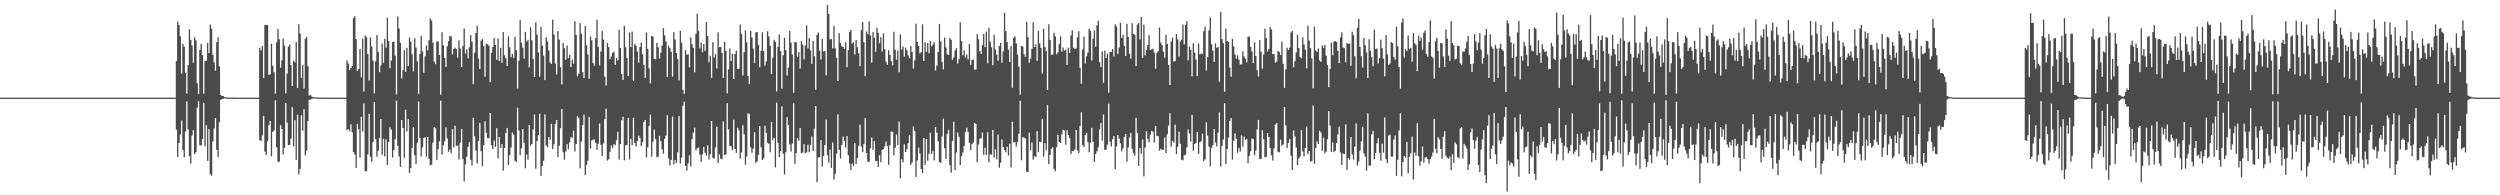 <?xml version="1.0" encoding="UTF-8"?>
<svg xmlns="http://www.w3.org/2000/svg" width="1920" height="150">
  <path d="M0 74.999h1v1.000H0zM1 74.999h1v1.000H1zM2 74.999h1v1.000H2zM3 74.999h1v1.000H3zM4 74.999h1v1.000H4zM5 74.999h1v1.000H5zM6 74.999h1v1.000H6zM7 74.999h1v1.000H7zM8 74.999h1v1.000H8zM9 74.999h1v1.000H9zM10 74.999h1v1.000H10zM11 74.999h1v1.000H11zM12 74.999h1v1.000H12zM13 74.999h1v1.000H13zM14 74.999h1v1.000H14zM15 74.999h1v1.000H15zM16 74.999h1v1.000H16zM17 74.999h1v1.000H17zM18 74.999h1v1.000H18zM19 74.999h1v1.000H19zM20 74.999h1v1.000H20zM21 74.999h1v1.000H21zM22 74.999h1v1.000H22zM23 74.999h1v1.000H23zM24 74.999h1v1.000H24zM25 74.999h1v1.000H25zM26 74.999h1v1.000H26zM27 74.999h1v1.000H27zM28 74.999h1v1.000H28zM29 74.999h1v1.000H29zM30 74.999h1v1.000H30zM31 74.999h1v1.000H31zM32 74.999h1v1.000H32zM33 74.999h1v1.000H33zM34 74.999h1v1.000H34zM35 74.999h1v1.000H35zM36 74.999h1v1.000H36zM37 74.999h1v1.000H37zM38 74.999h1v1.000H38zM39 74.999h1v1.000H39zM40 74.999h1v1.000H40zM41 74.999h1v1.000H41zM42 74.999h1v1.000H42zM43 74.999h1v1.000H43zM44 74.999h1v1.000H44zM45 74.999h1v1.000H45zM46 74.999h1v1.000H46zM47 74.999h1v1.000H47zM48 74.999h1v1.000H48zM49 74.999h1v1.000H49zM50 74.999h1v1.000H50zM51 74.999h1v1.000H51zM52 74.999h1v1.000H52zM53 74.999h1v1.000H53zM54 74.999h1v1.000H54zM55 74.999h1v1.000H55zM56 74.999h1v1.000H56zM57 74.999h1v1.000H57zM58 74.999h1v1.000H58zM59 74.999h1v1.000H59zM60 74.999h1v1.000H60zM61 74.999h1v1.000H61zM62 74.999h1v1.000H62zM63 74.999h1v1.000H63zM64 74.999h1v1.000H64zM65 74.999h1v1.000H65zM66 74.999h1v1.000H66zM67 74.999h1v1.000H67zM68 74.999h1v1.000H68zM69 74.999h1v1.000H69zM70 74.999h1v1.000H70zM71 74.999h1v1.000H71zM72 74.999h1v1.000H72zM73 74.999h1v1.000H73zM74 74.999h1v1.000H74zM75 74.999h1v1.000H75zM76 74.999h1v1.000H76zM77 74.999h1v1.000H77zM78 74.999h1v1.000H78zM79 74.999h1v1.000H79zM80 74.999h1v1.000H80zM81 74.999h1v1.000H81zM82 74.999h1v1.000H82zM83 74.999h1v1.000H83zM84 74.999h1v1.000H84zM85 74.999h1v1.000H85zM86 74.999h1v1.000H86zM87 74.999h1v1.000H87zM88 74.999h1v1.000H88zM89 74.999h1v1.000H89zM90 74.999h1v1.000H90zM91 74.999h1v1.000H91zM92 74.999h1v1.000H92zM93 74.999h1v1.000H93zM94 74.999h1v1.000H94zM95 74.999h1v1.000H95zM96 74.999h1v1.000H96zM97 74.999h1v1.000H97zM98 74.999h1v1.000H98zM99 74.999h1v1.000H99zM100 74.999h1v1.000H100zM101 74.999h1v1.000H101zM102 74.999h1v1.000H102zM103 74.999h1v1.000H103zM104 74.999h1v1.000H104zM105 74.999h1v1.000H105zM106 74.999h1v1.000H106zM107 74.999h1v1.000H107zM108 74.999h1v1.000H108zM109 74.999h1v1.000H109zM110 74.999h1v1.000H110zM111 74.999h1v1.000H111zM112 74.999h1v1.000H112zM113 74.999h1v1.000H113zM114 74.999h1v1.000H114zM115 74.999h1v1.000H115zM116 74.999h1v1.000H116zM117 74.999h1v1.000H117zM118 74.999h1v1.000H118zM119 74.999h1v1.000H119zM120 74.999h1v1.000H120zM121 74.999h1v1.000H121zM122 74.999h1v1.000H122zM123 74.999h1v1.000H123zM124 74.999h1v1.000H124zM125 74.999h1v1.000H125zM126 74.999h1v1.000H126zM127 74.999h1v1.000H127zM128 74.999h1v1.000H128zM129 74.999h1v1.000H129zM130 74.999h1v1.000H130zM131 74.999h1v1.000H131zM132 74.999h1v1.000H132zM133 74.999h1v1.000H133zM134 74.999h1v1.000H134zM135 46.911h1v52.658H135zM136 16.580h1v103.870H136zM137 19.279h1v90.618H137zM138 27.928h1v75.398H138zM139 56.592h1v36.011H139zM140 33.660h1v81.571H140zM141 35.834h1v85.024H141zM142 56.015h1v45.023H142zM143 71.886h1v6.007H143zM144 50.032h1v49.300H144zM145 22.475h1v97.409H145zM146 30.596h1v95.072H146zM147 35.024h1v68.965H147zM148 48.141h1v51.699H148zM149 28.785h1v89.482H149zM150 30.974h1v85.918H150zM151 63.939h1v18.783H151zM152 72.210h1v5.511H152zM153 38.380h1v73.003H153zM154 33.702h1v78.091H154zM155 42.296h1v64.433H155zM156 71.912h1v7.111H156zM157 46.863h1v65.458H157zM158 46.518h1v49.569H158zM159 33.001h1v90.595H159zM160 40.767h1v58.407H160zM161 18.817h1v114.961H161zM162 21.970h1v112.894H162zM163 42.019h1v66.610H163zM164 47.985h1v50.611H164zM165 54.285h1v36.376H165zM166 32.364h1v82.735H166zM167 28.652h1v92.046H167zM168 50.947h1v42.908H168zM169 72.935h1v3.790H169zM170 73.653h1v2.498H170zM171 73.794h1v2.151H171zM172 74.524h1v1.000H172zM173 74.712h1v1.000H173zM174 74.838h1v1.000H174zM175 74.903h1v1.000H175zM176 74.922h1v1.000H176zM177 74.944h1v1.000H177zM178 74.979h1v1.000H178zM179 74.975h1v1.000H179zM180 74.983h1v1.000H180zM181 74.992h1v1.000H181zM182 74.995h1v1.000H182zM183 74.998h1v1.000H183zM184 74.998h1v1.000H184zM185 74.999h1v1.000H185zM186 74.999h1v1.000H186zM187 74.999h1v1.000H187zM188 74.999h1v1.000H188zM189 74.999h1v1.000H189zM190 74.999h1v1.000H190zM191 74.999h1v1.000H191zM192 74.999h1v1.000H192zM193 74.999h1v1.000H193zM194 74.999h1v1.000H194zM195 74.999h1v1.000H195zM196 74.999h1v1.000H196zM197 74.999h1v1.000H197zM198 74.999h1v1.000H198zM199 36.736h1v70.841H199zM200 38.698h1v69.657H200zM201 35.248h1v68.669H201zM202 59.903h1v29.134H202zM203 19.133h1v97.354H203zM204 19.087h1v99.820H204zM205 19.334h1v89.108H205zM206 57.552h1v38.525H206zM207 57.067h1v35.789H207zM208 33.571h1v86.474H208zM209 50.410h1v50.834H209zM210 55.509h1v44.624H210zM211 71.888h1v5.187H211zM212 32.408h1v80.797H212zM213 22.168h1v102.107H213zM214 30.218h1v93.927H214zM215 51.959h1v44.214H215zM216 46.269h1v52.802H216zM217 29.517h1v89.093H217zM218 34.993h1v78.546H218zM219 71.689h1v7.458H219zM220 56.538h1v37.635H220zM221 35.857h1v75.608H221zM222 34.251h1v77.022H222zM223 50.089h1v56.334H223zM224 65.999h1v16.286H224zM225 46.525h1v65.999H225zM226 47.876h1v44.399H226zM227 32.354h1v90.566H227zM228 67.488h1v20.736H228zM229 18.586h1v115.322H229zM230 25.764h1v103.942H230zM231 59.852h1v28.709H231zM232 50.001h1v50.440H232zM233 67.978h1v15.847H233zM234 29.796h1v89.485H234zM235 28.343h1v87.227H235zM236 50.914h1v42.028H236zM237 73.372h1v3.187H237zM238 72.983h1v3.684H238zM239 74.162h1v1.700H239zM240 74.624h1v1.000H240zM241 74.674h1v1.000H241zM242 74.748h1v1.000H242zM243 74.876h1v1.000H243zM244 74.922h1v1.000H244zM245 74.955h1v1.000H245zM246 74.982h1v1.000H246zM247 74.983h1v1.000H247zM248 74.989h1v1.000H248zM249 74.993h1v1.000H249zM250 74.996h1v1.000H250zM251 74.998h1v1.000H251zM252 74.998h1v1.000H252zM253 74.999h1v1.000H253zM254 74.999h1v1.000H254zM255 74.999h1v1.000H255zM256 74.999h1v1.000H256zM257 74.999h1v1.000H257zM258 74.999h1v1.000H258zM259 74.999h1v1.000H259zM260 74.999h1v1.000H260zM261 74.999h1v1.000H261zM262 74.999h1v1.000H262zM263 74.999h1v1.000H263zM264 74.999h1v1.000H264zM265 74.999h1v1.000H265zM266 46.368h1v53.674H266zM267 48.753h1v50.322H267zM268 53.706h1v47.003H268zM269 52.219h1v43.173H269zM270 50.708h1v50.918H270zM271 13.871h1v102.967H271zM272 12.503h1v106.285H272zM273 30.037h1v98.914H273zM274 54.578h1v40.647H274zM275 53.007h1v46.213H275zM276 37.550h1v83.472H276zM277 59.373h1v30.381H277zM278 29.688h1v71.243H278zM279 70.238h1v9.279H279zM280 27.174h1v104.340H280zM281 28.661h1v102.774H281zM282 41.572h1v77.019H282zM283 61.780h1v25.637H283zM284 28.751h1v91.608H284zM285 35.761h1v88.406H285zM286 46.507h1v62.616H286zM287 71.708h1v6.721H287zM288 47.102h1v59.747H288zM289 26.943h1v93.310H289zM290 39.904h1v75.910H290zM291 55.404h1v50.651H291zM292 50.300h1v41.064H292zM293 33.495h1v85.405H293zM294 48.217h1v58.394H294zM295 29.817h1v90.288H295zM296 36.685h1v70.340H296zM297 13.621h1v112.976H297zM298 31.367h1v77.788H298zM299 52.318h1v45.474H299zM300 46.454h1v53.125H300zM301 32.330h1v88.707H301zM302 31.820h1v83.454H302zM303 42.696h1v64.303H303zM304 72.500h1v4.805H304zM305 12.704h1v99.340H305zM306 21.937h1v98.209H306zM307 32.901h1v95.240H307zM308 60.264h1v31.873H308zM309 53.741h1v44.581H309zM310 38.562h1v82.604H310zM311 55.155h1v29.140H311zM312 36.652h1v64.308H312zM313 50.694h1v40.833H313zM314 28.700h1v104.136H314zM315 31.896h1v97.191H315zM316 41.682h1v71.993H316zM317 54.779h1v42.806H317zM318 29.384h1v89.956H318zM319 36.443h1v89.628H319zM320 47.142h1v62.640H320zM321 72.150h1v5.904H321zM322 41.446h1v64.490H322zM323 27.473h1v92.730H323zM324 39.312h1v73.778H324zM325 55.820h1v50.166H325zM326 43.277h1v62.107H326zM327 34.907h1v85.341H327zM328 38.655h1v66.512H328zM329 30.965h1v91.057H329zM330 14.058h1v112.985H330zM331 15.746h1v110.656H331zM332 32.766h1v76.904H332zM333 47.299h1v50.210H333zM334 49.301h1v49.318H334zM335 32.040h1v90.752H335zM336 31.671h1v82.972H336zM337 42.174h1v66.322H337zM338 72.694h1v4.691H338zM339 24.791h1v93.884H339zM340 34.780h1v76.747H340zM341 44.419h1v64.170H341zM342 51.364h1v46.455H342zM343 35.485h1v70.833H343zM344 31.560h1v85.027H344zM345 27.605h1v87.184H345zM346 28.006h1v89.670H346zM347 41.703h1v57.479H347zM348 37.673h1v75.542H348zM349 36.646h1v59.988H349zM350 37.739h1v74.342H350zM351 44.335h1v67.456H351zM352 30.904h1v91.563H352zM353 37.276h1v72.354H353zM354 51.466h1v47.677H354zM355 35.355h1v86.643H355zM356 21.834h1v117.550H356zM357 41.051h1v85.288H357zM358 37.776h1v82.500H358zM359 44.774h1v67.999H359zM360 36.229h1v72.974H360zM361 26.970h1v95.830H361zM362 31.903h1v95.193H362zM363 64.625h1v25.810H363zM364 40.623h1v64.085H364zM365 25.385h1v90.281H365zM366 19.719h1v105.811H366zM367 45.071h1v63.256H367zM368 52.968h1v41.469H368zM369 31.215h1v84.874H369zM370 29.997h1v97.630H370zM371 35.423h1v76.086H371zM372 58.859h1v34.348H372zM373 33.531h1v68.469H373zM374 33.999h1v72.075H374zM375 35.007h1v71.128H375zM376 63.084h1v23.743H376zM377 40.636h1v70.992H377zM378 36.028h1v78.464H378zM379 29.079h1v78.831H379zM380 34.559h1v78.224H380zM381 45.930h1v52.542H381zM382 29.483h1v92.135H382zM383 46.830h1v58.400H383zM384 36.680h1v76.953H384zM385 48.264h1v62.444H385zM386 24.648h1v106.499H386zM387 42.440h1v71.230H387zM388 44.696h1v57.571H388zM389 50.760h1v47.505H389zM390 27.828h1v98.915H390zM391 36.303h1v82.893H391zM392 43.927h1v69.313H392zM393 41.490h1v60.243H393zM394 44.481h1v59.069H394zM395 28.302h1v95.138H395zM396 38.484h1v85.943H396zM397 67.917h1v14.838H397zM398 46.550h1v53.660H398zM399 15.478h1v103.740H399zM400 32.790h1v81.058H400zM401 36.552h1v62.563H401zM402 45.046h1v64.578H402zM403 24.419h1v104.803H403zM404 31.920h1v86.811H404zM405 30.578h1v92.033H405zM406 51.703h1v44.341H406zM407 20.979h1v90.893H407zM408 30.906h1v79.682H408zM409 45.268h1v54.110H409zM410 59.113h1v28.842H410zM411 17.114h1v112.475H411zM412 26.451h1v81.955H412zM413 40.236h1v63.459H413zM414 58.874h1v28.458H414zM415 20.517h1v114.668H415zM416 35.060h1v92.478H416zM417 42.624h1v80.841H417zM418 61.525h1v26.392H418zM419 28.780h1v82.917H419zM420 31.814h1v81.347H420zM421 38.672h1v66.606H421zM422 48.023h1v59.389H422zM423 49.090h1v46.043H423zM424 14.982h1v99.609H424zM425 26.549h1v84.378H425zM426 48.717h1v46.427H426zM427 57.143h1v35.011H427zM428 23.917h1v96.788H428zM429 30.432h1v81.473H429zM430 51.611h1v46.879H430zM431 64.830h1v18.941H431zM432 33.127h1v83.795H432zM433 36.971h1v85.707H433zM434 45.883h1v70.485H434zM435 34.972h1v75.771H435zM436 44.628h1v69.977H436zM437 42.004h1v67.372H437zM438 51.441h1v53.894H438zM439 45.804h1v60.037H439zM440 48.907h1v51.494H440zM441 16.275h1v100.054H441zM442 26.893h1v83.755H442zM443 58.643h1v30.626H443zM444 56.537h1v34.044H444zM445 17.741h1v111.542H445zM446 25.956h1v82.790H446zM447 55.452h1v40.478H447zM448 59.962h1v28.168H448zM449 19.932h1v114.430H449zM450 34.827h1v91.867H450zM451 41.883h1v81.559H451zM452 60.420h1v29.394H452zM453 27.960h1v86.110H453zM454 30.979h1v76.860H454zM455 48.414h1v58.836H455zM456 50.411h1v56.583H456zM457 29.314h1v80.470H457zM458 15.106h1v99.986H458zM459 36.106h1v74.260H459zM460 50.291h1v44.648H460zM461 39.544h1v71.662H461zM462 23.643h1v96.287H462zM463 30.437h1v79.786H463zM464 58.901h1v32.669H464zM465 65.633h1v17.838H465zM466 32.984h1v90.284H466zM467 36.159h1v86.159H467zM468 45.490h1v71.083H468zM469 43.398h1v68.368H469zM470 40.558h1v73.238H470zM471 39.753h1v70.918H471zM472 49.822h1v61.768H472zM473 44.656h1v63.015H473zM474 46.390h1v54.843H474zM475 22.876h1v99.647H475zM476 36.828h1v73.874H476zM477 56.773h1v35.700H477zM478 61.370h1v28.264H478zM479 19.805h1v103.394H479zM480 36.313h1v75.305H480zM481 44.543h1v66.854H481zM482 58.372h1v32.109H482zM483 24.940h1v97.499H483zM484 36.163h1v70.470H484zM485 24.241h1v87.322H485zM486 62.230h1v28.205H486zM487 33.715h1v76.088H487zM488 35.098h1v77.451H488zM489 39.522h1v68.822H489zM490 48.203h1v55.958H490zM491 36.061h1v69.756H491zM492 32.670h1v79.426H492zM493 41.684h1v67.644H493zM494 49.845h1v43.950H494zM495 59.885h1v32.335H495zM496 24.951h1v95.935H496zM497 37.501h1v75.673H497zM498 52.505h1v44.158H498zM499 64.049h1v23.965H499zM500 27.532h1v92.782H500zM501 28.124h1v80.793H501zM502 45.161h1v54.388H502zM503 45.550h1v61.191H503zM504 32.934h1v87.790H504zM505 36.182h1v84.141H505zM506 45.006h1v59.274H506zM507 40.437h1v68.031H507zM508 35.067h1v79.733H508zM509 21.584h1v96.417H509zM510 27.139h1v79.481H510zM511 31.836h1v72.333H511zM512 59.167h1v29.305H512zM513 35.146h1v86.549H513zM514 37.044h1v90.070H514zM515 39.742h1v83.160H515zM516 58.825h1v30.721H516zM517 24.683h1v101.567H517zM518 30.322h1v92.661H518zM519 40.695h1v84.563H519zM520 45.434h1v71.528H520zM521 61.698h1v27.438H521zM522 23.770h1v101.793H522zM523 32.714h1v88.344H523zM524 69.004h1v12.236H524zM525 72.163h1v5.895H525zM526 38.575h1v88.988H526zM527 42.013h1v89.044H527zM528 41.613h1v83.914H528zM529 51.681h1v67.654H529zM530 28.601h1v99.194H530zM531 33.886h1v72.988H531zM532 36.753h1v65.117H532zM533 55.492h1v42.558H533zM534 25.984h1v89.599H534zM535 10.572h1v103.228H535zM536 23.731h1v89.585H536zM537 37.254h1v81.489H537zM538 32.782h1v91.454H538zM539 40.071h1v78.493H539zM540 33.838h1v79.044H540zM541 39.141h1v78.283H541zM542 17.023h1v102.582H542zM543 27.582h1v84.045H543zM544 47.768h1v74.697H544zM545 42.761h1v75.781H545zM546 59.877h1v33.039H546zM547 32.363h1v88.879H547zM548 44.186h1v77.667H548zM549 41.595h1v71.691H549zM550 52.540h1v44.740H550zM551 24.809h1v100.380H551zM552 36.175h1v82.336H552zM553 35.953h1v85.914H553zM554 40.673h1v81.735H554zM555 59.929h1v33.330H555zM556 32.061h1v87.011H556zM557 39.008h1v79.530H557zM558 71.637h1v7.624H558zM559 53.183h1v46.156H559zM560 37.273h1v74.717H560zM561 46.876h1v65.492H561zM562 41.390h1v74.063H562zM563 60.629h1v31.294H563zM564 41.542h1v72.912H564zM565 39.037h1v78.369H565zM566 52.876h1v45.167H566zM567 52.858h1v47.256H567zM568 18.857h1v102.959H568zM569 26.096h1v91.020H569zM570 57.966h1v38.261H570zM571 40.030h1v63.071H571zM572 23.326h1v103.202H572zM573 32.586h1v87.560H573zM574 58.425h1v28.638H574zM575 64.455h1v23.043H575zM576 23.649h1v89.519H576zM577 28.730h1v88.599H577zM578 37.297h1v76.908H578zM579 48.352h1v53.163H579zM580 24.859h1v100.180H580zM581 24.643h1v99.333H581zM582 34.533h1v84.378H582zM583 51.557h1v45.281H583zM584 38.948h1v74.104H584zM585 24.804h1v98.114H585zM586 39.262h1v82.423H586zM587 50.366h1v46.118H587zM588 47.178h1v54.798H588zM589 23.978h1v85.631H589zM590 27.925h1v82.449H590zM591 35.104h1v81.832H591zM592 56.822h1v36.928H592zM593 44.422h1v63.067H593zM594 30.552h1v75.270H594zM595 32.099h1v96.471H595zM596 70.170h1v8.686H596zM597 36.015h1v73.678H597zM598 26.541h1v94.075H598zM599 39.232h1v76.808H599zM600 68.057h1v13.588H600zM601 42.469h1v75.562H601zM602 28.995h1v105.012H602zM603 38.519h1v78.387H603zM604 58.085h1v31.941H604zM605 51.964h1v44.048H605zM606 23.645h1v87.309H606zM607 32.783h1v83.659H607zM608 41.918h1v68.335H608zM609 71.195h1v8.183H609zM610 32.280h1v93.496H610zM611 32.554h1v84.985H611zM612 43.587h1v62.463H612zM613 40.017h1v67.980H613zM614 52.644h1v45.636H614zM615 31.641h1v86.117H615zM616 34.376h1v82.761H616zM617 45.636h1v65.049H617zM618 34.929h1v82.789H618zM619 19.512h1v97.516H619zM620 37.161h1v73.907H620zM621 29.312h1v87.593H621zM622 38.659h1v72.675H622zM623 49.025h1v55.814H623zM624 31.389h1v84.614H624zM625 43.218h1v55.576H625zM626 68.945h1v12.531H626zM627 26.791h1v113.147H627zM628 24.921h1v96.111H628zM629 38.896h1v81.811H629zM630 45.798h1v61.839H630zM631 29.810h1v98.177H631zM632 39.541h1v80.372H632zM633 39.243h1v72.224H633zM634 57.921h1v33.918H634zM635 3.700h1v115.425H635zM636 10.776h1v114.186H636zM637 30.250h1v84.719H637zM638 29.887h1v99.105H638zM639 37.135h1v72.336H639zM640 19.881h1v118.063H640zM641 37.173h1v96.271H641zM642 44.339h1v73.728H642zM643 62.110h1v25.691H643zM644 25.455h1v89.626H644zM645 33.043h1v88.695H645zM646 35.480h1v75.849H646zM647 36.053h1v68.825H647zM648 37.426h1v70.745H648zM649 32.397h1v80.894H649zM650 51.594h1v52.911H650zM651 38.478h1v80.712H651zM652 24.426h1v101.135H652zM653 22.985h1v107.565H653zM654 33.465h1v92.120H654zM655 32.454h1v94.912H655zM656 41.826h1v68.047H656zM657 30.664h1v95.339H657zM658 36.263h1v85.095H658zM659 40.912h1v71.184H659zM660 50.900h1v44.863H660zM661 23.147h1v89.404H661zM662 16.959h1v99.857H662zM663 32.534h1v78.138H663zM664 58.487h1v32.208H664zM665 24.171h1v93.356H665zM666 26.262h1v97.972H666zM667 16.455h1v107.734H667zM668 27.162h1v86.693H668zM669 48.173h1v57.425H669zM670 24.689h1v90.584H670zM671 28.991h1v79.378H671zM672 39.755h1v83.706H672zM673 21.389h1v102.238H673zM674 25.200h1v103.006H674zM675 33.273h1v85.936H675zM676 28.542h1v96.025H676zM677 39.527h1v75.655H677zM678 25.663h1v88.825H678zM679 37.805h1v74.404H679zM680 47.232h1v61.522H680zM681 49.692h1v62.660H681zM682 38.557h1v88.001H682zM683 42.157h1v69.223H683zM684 46.884h1v54.160H684zM685 50.187h1v51.075H685zM686 24.391h1v94.976H686zM687 38.138h1v75.382H687zM688 45.900h1v57.404H688zM689 38.770h1v72.702H689zM690 55.454h1v37.883H690zM691 26.438h1v110.551H691zM692 38.073h1v84.262H692zM693 35.614h1v88.988H693zM694 43.530h1v67.321H694zM695 36.541h1v80.230H695zM696 38.556h1v75.990H696zM697 42.470h1v67.535H697zM698 44.796h1v59.144H698zM699 35.307h1v91.324H699zM700 39.924h1v84.850H700zM701 52.642h1v44.548H701zM702 46.298h1v54.240H702zM703 18.157h1v117.720H703zM704 32.273h1v90.952H704zM705 35.384h1v78.029H705zM706 41.030h1v76.794H706zM707 40.028h1v89.866H707zM708 18.708h1v114.296H708zM709 46.845h1v59.134H709zM710 32.587h1v94.009H710zM711 39.765h1v66.964H711zM712 33.098h1v90.356H712zM713 40.843h1v77.269H713zM714 31.574h1v70.386H714zM715 35.573h1v82.633H715zM716 34.264h1v81.552H716zM717 32.460h1v90.751H717zM718 54.104h1v43.394H718zM719 50.353h1v51.578H719zM720 39.949h1v68.475H720zM721 18.331h1v106.112H721zM722 31.752h1v93.323H722zM723 47.521h1v57.463H723zM724 53.172h1v37.911H724zM725 28.842h1v84.899H725zM726 36.452h1v85.590H726zM727 41.703h1v61.259H727zM728 42.259h1v57.375H728zM729 29.216h1v97.672H729zM730 30.529h1v102.110H730zM731 45.803h1v62.418H731zM732 44.049h1v49.466H732zM733 38.762h1v91.878H733zM734 36.999h1v80.108H734zM735 48.796h1v52.997H735zM736 45.456h1v59.704H736zM737 17.082h1v109.628H737zM738 31.519h1v88.438H738zM739 42.431h1v74.674H739zM740 38.727h1v73.448H740zM741 44.171h1v57.085H741zM742 41.950h1v56.095H742zM743 45.624h1v55.639H743zM744 33.710h1v75.997H744zM745 49.761h1v65.563H745zM746 46.013h1v64.596H746zM747 45.709h1v63.791H747zM748 53.435h1v41.037H748zM749 53.342h1v41.826H749zM750 26.181h1v98.469H750zM751 30.179h1v80.928H751zM752 39.239h1v67.295H752zM753 41.464h1v64.770H753zM754 34.589h1v67.221H754zM755 26.098h1v92.848H755zM756 36.139h1v77.379H756zM757 24.275h1v94.797H757zM758 48.639h1v52.951H758zM759 21.406h1v103.306H759zM760 32.009h1v86.483H760zM761 36.242h1v82.564H761zM762 50.097h1v49.692H762zM763 26.793h1v94.297H763zM764 38.038h1v76.686H764zM765 41.970h1v80.504H765zM766 46.582h1v56.859H766zM767 35.331h1v93.487H767zM768 32.847h1v92.148H768zM769 48.136h1v58.951H769zM770 39.406h1v73.529H770zM771 9.789h1v105.553H771zM772 23.875h1v93.120H772zM773 32.360h1v80.316H773zM774 38.101h1v81.325H774zM775 47.637h1v62.663H775zM776 35.355h1v93.220H776zM777 67.378h1v26.213H777zM778 29.160h1v80.111H778zM779 27.879h1v81.314H779zM780 33.376h1v79.204H780zM781 41.921h1v67.208H781zM782 51.100h1v51.615H782zM783 72.707h1v4.693H783zM784 35.267h1v87.802H784zM785 35.675h1v69.638H785zM786 41.554h1v64.250H786zM787 43.718h1v62.625H787zM788 16.683h1v115.133H788zM789 28.521h1v103.725H789zM790 48.112h1v53.763H790zM791 45.106h1v70.281H791zM792 37.543h1v71.891H792zM793 17.110h1v105.512H793zM794 36.140h1v83.786H794zM795 34.166h1v86.550H795zM796 46.756h1v53.949H796zM797 23.828h1v92.851H797zM798 33.460h1v75.416H798zM799 36.790h1v72.534H799zM800 56.510h1v34.657H800zM801 22.066h1v98.208H801zM802 36.200h1v73.739H802zM803 39.174h1v76.223H803zM804 69.170h1v11.636H804zM805 18.609h1v107.492H805zM806 30.637h1v88.352H806zM807 42.063h1v72.182H807zM808 41.955h1v71.171H808zM809 25.156h1v104.539H809zM810 28.002h1v103.529H810zM811 41.654h1v71.406H811zM812 40.142h1v63.448H812zM813 33.878h1v75.246H813zM814 27.962h1v81.768H814zM815 39.747h1v63.481H815zM816 36.465h1v63.243H816zM817 38.908h1v61.318H817zM818 38.155h1v72.949H818zM819 49.850h1v50.109H819zM820 36.616h1v67.051H820zM821 40.719h1v65.220H821zM822 27.182h1v91.212H822zM823 23.224h1v92.868H823zM824 36.545h1v79.213H824zM825 37.542h1v77.276H825zM826 37.196h1v62.698H826zM827 28.684h1v87.021H827zM828 24.008h1v93.591H828zM829 52.123h1v44.704H829zM830 64.396h1v21.810H830zM831 38.082h1v73.250H831zM832 28.100h1v84.862H832zM833 48.726h1v55.146H833zM834 43.188h1v58.832H834zM835 40.223h1v69.002H835zM836 22.065h1v94.816H836zM837 23.782h1v85.838H837zM838 46.484h1v51.670H838zM839 29.622h1v79.354H839zM840 23.419h1v100.937H840zM841 35.905h1v82.443H841zM842 19.450h1v96.739H842zM843 15.910h1v97.223H843zM844 47.718h1v51.655H844zM845 51.468h1v43.015H845zM846 39.557h1v68.377H846zM847 63.646h1v24.316H847zM848 38.837h1v76.280H848zM849 44.563h1v70.205H849zM850 41.291h1v69.835H850zM851 71.141h1v8.447H851zM852 39.853h1v69.024H852zM853 39.820h1v72.649H853zM854 37.749h1v69.190H854zM855 43.314h1v61.203H855zM856 18.759h1v111.118H856zM857 20.341h1v92.164H857zM858 41.506h1v62.300H858zM859 36.442h1v70.068H859zM860 17.525h1v92.493H860zM861 29.171h1v87.063H861zM862 26.944h1v86.890H862zM863 35.289h1v69.893H863zM864 42.937h1v60.089H864zM865 18.291h1v105.920H865zM866 28.376h1v84.984H866zM867 41.242h1v64.350H867zM868 45.059h1v56.908H868zM869 17.892h1v96.398H869zM870 26.024h1v91.697H870zM871 26.673h1v92.754H871zM872 50.749h1v39.737H872zM873 18.878h1v83.224H873zM874 17.614h1v109.828H874zM875 30.309h1v83.302H875zM876 13.001h1v105.004H876zM877 44.559h1v62.558H877zM878 18.917h1v116.544H878zM879 42.511h1v70.773H879zM880 38.377h1v62.480H880zM881 34.607h1v72.156H881zM882 26.998h1v82.210H882zM883 38.280h1v65.218H883zM884 37.981h1v62.695H884zM885 37.370h1v63.802H885zM886 40.347h1v69.139H886zM887 52.747h1v44.060H887zM888 40.530h1v63.777H888zM889 39.249h1v65.401H889zM890 21.146h1v94.624H890zM891 32.658h1v81.647H891zM892 34.673h1v80.571H892zM893 39.682h1v75.252H893zM894 44.292h1v61.341H894zM895 26.579h1v90.963H895zM896 33.784h1v69.378H896zM897 49.849h1v46.664H897zM898 65.321h1v21.660H898zM899 31.966h1v80.688H899zM900 28.824h1v79.343H900zM901 47.299h1v62.219H901zM902 46.865h1v48.857H902zM903 26.112h1v92.253H903zM904 30.253h1v82.459H904zM905 43.345h1v57.774H905zM906 31.779h1v78.646H906zM907 30.516h1v92.217H907zM908 18.822h1v104.312H908zM909 34.049h1v85.311H909zM910 19.215h1v99.619H910zM911 16.202h1v96.996H911zM912 46.293h1v53.120H912zM913 35.727h1v66.950H913zM914 38.272h1v70.484H914zM915 58.620h1v29.586H915zM916 33.281h1v82.485H916zM917 40.401h1v70.216H917zM918 45.741h1v63.953H918zM919 58.490h1v42.852H919zM920 33.375h1v84.825H920zM921 41.712h1v67.567H921zM922 41.055h1v67.438H922zM923 41.573h1v61.038H923zM924 23.928h1v99.958H924zM925 20.379h1v102.003H925zM926 54.178h1v39.796H926zM927 43.882h1v60.216H927zM928 23.436h1v89.138H928zM929 13.409h1v114.327H929zM930 33.926h1v79.608H930zM931 38.793h1v72.759H931zM932 47.574h1v51.476H932zM933 33.338h1v76.091H933zM934 36.689h1v75.737H934zM935 35.968h1v65.892H935zM936 62.733h1v23.707H936zM937 9.140h1v118.670H937zM938 30.048h1v82.102H938zM939 33.081h1v74.179H939zM940 70.481h1v8.815H940zM941 21.907h1v104.092H941zM942 31.580h1v82.849H942zM943 32.269h1v73.411H943zM944 51.870h1v41.004H944zM945 58.940h1v31.741H945zM946 29.851h1v92.713H946zM947 35.527h1v72.656H947zM948 41.851h1v60.661H948zM949 45.033h1v61.692H949zM950 42.510h1v74.765H950zM951 45.888h1v67.697H951zM952 49.441h1v66.920H952zM953 49.503h1v54.525H953zM954 39.303h1v73.356H954zM955 43.377h1v61.530H955zM956 44.989h1v62.585H956zM957 47.884h1v58.844H957zM958 28.334h1v96.972H958zM959 28.031h1v91.671H959zM960 35.893h1v80.269H960zM961 39.480h1v66.867H961zM962 48.529h1v58.304H962zM963 32.465h1v86.767H963zM964 43.005h1v72.726H964zM965 53.945h1v45.463H965zM966 58.711h1v33.366H966zM967 30.664h1v91.613H967zM968 39.733h1v82.269H968zM969 52.707h1v47.339H969zM970 41.950h1v64.952H970zM971 22.047h1v98.733H971zM972 29.224h1v91.179H972zM973 39.532h1v62.687H973zM974 37.592h1v67.738H974zM975 20.635h1v93.034H975zM976 22.626h1v96.696H976zM977 41.523h1v81.760H977zM978 41.610h1v72.309H978zM979 48.076h1v47.495H979zM980 47.349h1v47.117H980zM981 39.129h1v77.378H981zM982 39.984h1v77.005H982zM983 42.228h1v65.080H983zM984 31.946h1v79.989H984zM985 49.003h1v61.960H985zM986 67.471h1v14.649H986zM987 53.249h1v43.157H987zM988 36.632h1v77.084H988zM989 38.307h1v71.428H989zM990 36.533h1v70.246H990zM991 25.021h1v94.545H991zM992 23.607h1v106.819H992zM993 51.767h1v48.396H993zM994 46.997h1v57.761H994zM995 40.231h1v73.031H995zM996 26.849h1v99.939H996zM997 36.795h1v84.941H997zM998 43.845h1v76.389H998zM999 44.741h1v55.146H999zM1000 28.550h1v87.849H1000zM1001 34.143h1v85.880H1001zM1002 38.156h1v75.557H1002zM1003 52.499h1v44.720H1003zM1004 19.792h1v98.646H1004zM1005 31.343h1v84.733H1005zM1006 36.977h1v87.080H1006zM1007 44.884h1v78.767H1007zM1008 67.797h1v13.278H1008zM1009 20.484h1v105.275H1009zM1010 38.725h1v75.084H1010zM1011 39.839h1v68.631H1011zM1012 37.295h1v73.265H1012zM1013 46.357h1v54.099H1013zM1014 47.578h1v54.212H1014zM1015 34.867h1v80.871H1015zM1016 36.641h1v69.125H1016zM1017 34.517h1v83.228H1017zM1018 42.706h1v73.768H1018zM1019 50.025h1v56.804H1019zM1020 66.962h1v18.396H1020zM1021 52.905h1v43.543H1021zM1022 32.873h1v83.855H1022zM1023 42.446h1v66.917H1023zM1024 31.974h1v84.930H1024zM1025 31.498h1v84.338H1025zM1026 32.201h1v77.726H1026zM1027 39.089h1v64.178H1027zM1028 48.462h1v48.812H1028zM1029 28.711h1v88.382H1029zM1030 24.760h1v101.953H1030zM1031 36.485h1v81.437H1031zM1032 36.976h1v81.314H1032zM1033 47.840h1v47.718H1033zM1034 32.976h1v97.469H1034zM1035 33.801h1v87.524H1035zM1036 33.329h1v89.350H1036zM1037 50.539h1v54.726H1037zM1038 24.343h1v94.323H1038zM1039 26.966h1v95.562H1039zM1040 43.151h1v69.430H1040zM1041 60.213h1v34.616H1041zM1042 21.390h1v105.769H1042zM1043 14.402h1v109.746H1043zM1044 36.011h1v79.689H1044zM1045 43.241h1v65.329H1045zM1046 51.860h1v45.450H1046zM1047 29.168h1v88.698H1047zM1048 34.661h1v85.584H1048zM1049 40.248h1v90.848H1049zM1050 59.960h1v27.052H1050zM1051 30.087h1v97.319H1051zM1052 39.073h1v87.910H1052zM1053 43.961h1v59.330H1053zM1054 50.914h1v49.539H1054zM1055 22.697h1v99.626H1055zM1056 37.748h1v79.777H1056zM1057 37.299h1v72.780H1057zM1058 48.667h1v57.408H1058zM1059 44.646h1v72.696H1059zM1060 30.489h1v92.943H1060zM1061 37.026h1v73.322H1061zM1062 44.985h1v72.265H1062zM1063 58.574h1v31.588H1063zM1064 26.896h1v95.326H1064zM1065 41.752h1v83.493H1065zM1066 49.788h1v54.384H1066zM1067 48.783h1v54.610H1067zM1068 32.315h1v87.951H1068zM1069 33.115h1v87.252H1069zM1070 43.849h1v63.388H1070zM1071 45.807h1v58.175H1071zM1072 20.480h1v114.564H1072zM1073 35.497h1v87.186H1073zM1074 51.479h1v48.705H1074zM1075 67.969h1v19.027H1075zM1076 17.329h1v118.086H1076zM1077 14.096h1v110.341H1077zM1078 44.189h1v75.682H1078zM1079 37.486h1v83.665H1079zM1080 39.201h1v69.870H1080zM1081 27.296h1v105.776H1081zM1082 37.462h1v82.993H1082zM1083 36.727h1v80.994H1083zM1084 47.386h1v57.428H1084zM1085 25.493h1v112.448H1085zM1086 33.214h1v83.880H1086zM1087 34.383h1v85.205H1087zM1088 54.675h1v39.892H1088zM1089 27.358h1v92.709H1089zM1090 31.437h1v95.844H1090zM1091 28.825h1v95.116H1091zM1092 38.127h1v74.425H1092zM1093 25.162h1v99.829H1093zM1094 23.456h1v97.558H1094zM1095 41.439h1v79.245H1095zM1096 43.609h1v78.645H1096zM1097 32.308h1v93.458H1097zM1098 15.539h1v106.596H1098zM1099 43.297h1v76.794H1099zM1100 44.321h1v72.820H1100zM1101 60.341h1v30.919H1101zM1102 31.716h1v82.515H1102zM1103 29.052h1v88.625H1103zM1104 39.095h1v66.214H1104zM1105 52.014h1v54.969H1105zM1106 32.990h1v81.366H1106zM1107 33.258h1v88.650H1107zM1108 43.310h1v61.720H1108zM1109 51.420h1v49.387H1109zM1110 22.639h1v96.975H1110zM1111 29.626h1v91.572H1111zM1112 42.677h1v79.187H1112zM1113 46.755h1v73.533H1113zM1114 16.268h1v114.453H1114zM1115 33.041h1v85.440H1115zM1116 34.824h1v90.362H1116zM1117 45.626h1v63.699H1117zM1118 45.058h1v65.792H1118zM1119 35.132h1v85.581H1119zM1120 35.331h1v86.216H1120zM1121 48.583h1v50.028H1121zM1122 50.089h1v47.485H1122zM1123 39.477h1v82.326H1123zM1124 39.718h1v70.782H1124zM1125 37.198h1v74.779H1125zM1126 32.149h1v81.905H1126zM1127 27.577h1v103.034H1127zM1128 42.259h1v84.005H1128zM1129 49.148h1v52.483H1129zM1130 55.328h1v43.223H1130zM1131 48.784h1v58.856H1131zM1132 26.163h1v88.104H1132zM1133 31.843h1v76.260H1133zM1134 38.535h1v66.558H1134zM1135 32.603h1v94.113H1135zM1136 25.467h1v106.784H1136zM1137 38.162h1v76.747H1137zM1138 48.828h1v58.331H1138zM1139 44.521h1v55.406H1139zM1140 27.139h1v107.440H1140zM1141 22.218h1v118.360H1141zM1142 41.852h1v54.711H1142zM1143 59.920h1v28.472H1143zM1144 26.305h1v95.790H1144zM1145 35.635h1v78.634H1145zM1146 37.329h1v74.438H1146zM1147 62.854h1v23.876H1147zM1148 34.402h1v84.193H1148zM1149 37.286h1v88.713H1149zM1150 59.746h1v34.801H1150zM1151 37.137h1v70.708H1151zM1152 33.725h1v76.799H1152zM1153 37.829h1v69.874H1153zM1154 38.995h1v66.017H1154zM1155 50.902h1v38.947H1155zM1156 70.690h1v11.418H1156zM1157 15.541h1v131.619H1157zM1158 17.920h1v105.484H1158zM1159 27.852h1v99.006H1159zM1160 32.565h1v92.185H1160zM1161 44.479h1v81.287H1161zM1162 33.542h1v94.361H1162zM1163 58.738h1v31.488H1163zM1164 43.450h1v57.960H1164zM1165 24.902h1v97.608H1165zM1166 16.023h1v119.749H1166zM1167 61.145h1v26.627H1167zM1168 43.076h1v56.268H1168zM1169 46.508h1v50.659H1169zM1170 32.165h1v84.856H1170zM1171 35.479h1v77.746H1171zM1172 42.140h1v70.413H1172zM1173 50.861h1v50.321H1173zM1174 22.330h1v111.158H1174zM1175 34.723h1v84.723H1175zM1176 38.753h1v82.093H1176zM1177 39.559h1v69.098H1177zM1178 21.104h1v112.412H1178zM1179 22.126h1v116.302H1179zM1180 42.378h1v69.994H1180zM1181 30.852h1v86.601H1181zM1182 40.486h1v70.737H1182zM1183 48.271h1v49.371H1183zM1184 33.990h1v74.749H1184zM1185 37.795h1v67.482H1185zM1186 39.987h1v73.037H1186zM1187 39.418h1v74.168H1187zM1188 43.338h1v66.646H1188zM1189 53.184h1v41.471H1189zM1190 53.006h1v41.980H1190zM1191 32.897h1v84.892H1191zM1192 35.579h1v72.634H1192zM1193 45.072h1v65.663H1193zM1194 46.088h1v60.702H1194zM1195 9.649h1v113.596H1195zM1196 26.570h1v92.077H1196zM1197 67.552h1v15.402H1197zM1198 45.576h1v60.265H1198zM1199 34.326h1v75.452H1199zM1200 11.382h1v111.735H1200zM1201 23.347h1v88.680H1201zM1202 44.215h1v51.720H1202zM1203 22.440h1v90.792H1203zM1204 25.753h1v92.012H1204zM1205 27.339h1v88.559H1205zM1206 41.244h1v69.996H1206zM1207 65.420h1v21.641H1207zM1208 25.936h1v92.460H1208zM1209 34.229h1v82.294H1209zM1210 26.218h1v88.978H1210zM1211 45.238h1v57.745H1211zM1212 18.912h1v101.207H1212zM1213 31.538h1v79.759H1213zM1214 30.648h1v71.905H1214zM1215 45.681h1v61.828H1215zM1216 44.034h1v64.706H1216zM1217 39.557h1v68.434H1217zM1218 44.029h1v67.100H1218zM1219 46.220h1v58.793H1219zM1220 46.482h1v54.558H1220zM1221 11.574h1v103.989H1221zM1222 33.954h1v90.580H1222zM1223 42.244h1v75.312H1223zM1224 52.279h1v46.737H1224zM1225 38.316h1v84.485H1225zM1226 45.969h1v63.273H1226zM1227 27.634h1v72.202H1227zM1228 70.154h1v9.293H1228zM1229 30.660h1v100.835H1229zM1230 27.199h1v103.822H1230zM1231 39.237h1v79.639H1231zM1232 62.662h1v23.886H1232zM1233 28.339h1v91.083H1233zM1234 29.032h1v93.433H1234zM1235 41.290h1v74.717H1235zM1236 71.646h1v6.487H1236zM1237 42.631h1v66.270H1237zM1238 26.692h1v92.713H1238zM1239 37.627h1v80.087H1239zM1240 41.764h1v62.939H1240zM1241 50.887h1v38.587H1241zM1242 33.637h1v83.341H1242zM1243 46.751h1v60.598H1243zM1244 29.290h1v88.722H1244zM1245 71.966h1v5.028H1245zM1246 13.524h1v114.465H1246zM1247 31.304h1v78.022H1247zM1248 58.280h1v36.743H1248zM1249 46.439h1v53.682H1249zM1250 32.502h1v86.693H1250zM1251 31.805h1v84.884H1251zM1252 41.535h1v65.767H1252zM1253 70.307h1v9.125H1253zM1254 44.062h1v60.604H1254zM1255 11.812h1v106.125H1255zM1256 32.839h1v94.217H1256zM1257 44.403h1v73.470H1257zM1258 41.166h1v69.079H1258zM1259 32.699h1v96.956H1259zM1260 49.701h1v59.305H1260zM1261 38.558h1v66.588H1261zM1262 55.238h1v44.859H1262zM1263 24.624h1v97.569H1263zM1264 20.643h1v107.664H1264zM1265 32.647h1v91.826H1265zM1266 63.100h1v31.291H1266zM1267 29.650h1v89.462H1267zM1268 36.028h1v89.211H1268zM1269 40.786h1v73.606H1269zM1270 72.013h1v6.815H1270zM1271 45.235h1v60.060H1271zM1272 27.886h1v92.256H1272zM1273 39.849h1v76.378H1273zM1274 42.602h1v62.413H1274zM1275 51.306h1v39.913H1275zM1276 34.046h1v85.594H1276zM1277 48.023h1v59.039H1277zM1278 30.219h1v92.500H1278zM1279 72.845h1v4.089H1279zM1280 13.955h1v112.865H1280zM1281 31.690h1v78.042H1281zM1282 55.419h1v41.132H1282zM1283 48.706h1v50.253H1283zM1284 32.170h1v89.972H1284zM1285 32.616h1v81.404H1285zM1286 41.687h1v65.898H1286zM1287 71.757h1v6.354H1287zM1288 24.718h1v93.217H1288zM1289 35.260h1v78.156H1289zM1290 44.786h1v66.287H1290zM1291 52.868h1v45.501H1291zM1292 51.459h1v43.774H1292zM1293 32.910h1v79.572H1293zM1294 27.333h1v88.013H1294zM1295 28.962h1v89.141H1295zM1296 39.112h1v82.529H1296zM1297 36.730h1v77.595H1297zM1298 36.081h1v61.302H1298zM1299 39.137h1v72.142H1299zM1300 45.843h1v65.111H1300zM1301 31.324h1v91.661H1301zM1302 37.639h1v73.343H1302zM1303 48.938h1v50.112H1303zM1304 56.304h1v38.517H1304zM1305 21.283h1v119.395H1305zM1306 40.115h1v85.377H1306zM1307 37.570h1v81.241H1307zM1308 43.737h1v76.481H1308zM1309 53.551h1v44.071H1309zM1310 27.365h1v93.134H1310zM1311 27.845h1v97.262H1311zM1312 39.880h1v67.658H1312zM1313 46.597h1v52.556H1313zM1314 25.312h1v89.089H1314zM1315 18.826h1v106.770H1315zM1316 27.981h1v89.828H1316zM1317 56.329h1v37.490H1317zM1318 31.250h1v84.907H1318zM1319 30.172h1v97.379H1319zM1320 34.847h1v91.813H1320zM1321 58.014h1v39.535H1321zM1322 36.256h1v68.791H1322zM1323 31.681h1v67.709H1323zM1324 34.017h1v73.338H1324zM1325 53.206h1v42.210H1325zM1326 38.122h1v72.821H1326zM1327 36.339h1v76.948H1327zM1328 29.637h1v79.488H1328zM1329 33.462h1v78.250H1329zM1330 42.545h1v64.967H1330zM1331 29.126h1v91.758H1331zM1332 46.531h1v60.065H1332zM1333 38.242h1v73.825H1333zM1334 46.889h1v63.626H1334zM1335 25.113h1v96.011H1335zM1336 38.230h1v93.282H1336zM1337 42.953h1v68.670H1337zM1338 50.832h1v44.515H1338zM1339 21.135h1v100.938H1339zM1340 35.128h1v73.313H1340zM1341 33.842h1v74.640H1341zM1342 38.372h1v62.773H1342zM1343 44.793h1v54.515H1343zM1344 34.510h1v76.880H1344zM1345 31.679h1v79.863H1345zM1346 61.023h1v26.735H1346zM1347 49.616h1v48.381H1347zM1348 14.871h1v98.549H1348zM1349 32.127h1v74.095H1349zM1350 39.583h1v64.534H1350zM1351 45.729h1v58.220H1351zM1352 27.289h1v97.453H1352zM1353 28.880h1v86.273H1353zM1354 22.430h1v97.950H1354zM1355 53.535h1v45.306H1355zM1356 18.760h1v94.229H1356zM1357 28.198h1v80.643H1357zM1358 43.497h1v66.888H1358zM1359 62.601h1v26.593H1359zM1360 23.473h1v97.749H1360zM1361 17.298h1v112.336H1361zM1362 31.091h1v78.067H1362zM1363 58.012h1v29.505H1363zM1364 20.655h1v104.899H1364zM1365 26.727h1v107.836H1365zM1366 42.268h1v80.472H1366zM1367 63.330h1v25.113H1367zM1368 60.102h1v29.413H1368zM1369 28.273h1v86.131H1369zM1370 32.071h1v72.894H1370zM1371 48.592h1v58.581H1371zM1372 62.314h1v23.537H1372zM1373 15.199h1v100.461H1373zM1374 25.960h1v84.943H1374zM1375 53.763h1v40.264H1375zM1376 50.641h1v44.864H1376zM1377 23.320h1v96.354H1377zM1378 31.590h1v77.474H1378zM1379 34.954h1v76.063H1379zM1380 63.954h1v23.639H1380zM1381 33.055h1v82.678H1381zM1382 37.216h1v85.871H1382zM1383 44.534h1v79.177H1383zM1384 34.560h1v76.754H1384zM1385 44.915h1v66.266H1385zM1386 42.289h1v72.167H1386zM1387 42.850h1v65.622H1387zM1388 47.712h1v57.752H1388zM1389 44.965h1v54.387H1389zM1390 16.151h1v100.163H1390zM1391 27.160h1v82.420H1391zM1392 42.274h1v61.482H1392zM1393 61.720h1v28.259H1393zM1394 16.609h1v112.269H1394zM1395 25.865h1v83.536H1395zM1396 39.912h1v68.653H1396zM1397 56.698h1v31.083H1397zM1398 19.084h1v114.778H1398zM1399 33.421h1v92.316H1399zM1400 42.178h1v81.239H1400zM1401 62.478h1v25.543H1401zM1402 32.751h1v76.685H1402zM1403 27.696h1v86.866H1403zM1404 37.812h1v67.197H1404zM1405 47.431h1v60.481H1405zM1406 62.338h1v26.784H1406zM1407 16.701h1v99.192H1407zM1408 24.863h1v85.517H1408zM1409 50.669h1v46.677H1409zM1410 56.347h1v36.537H1410zM1411 23.683h1v96.140H1411zM1412 31.126h1v79.914H1412zM1413 43.861h1v65.358H1413zM1414 64.949h1v19.760H1414zM1415 32.446h1v82.952H1415zM1416 35.586h1v89.287H1416zM1417 46.029h1v72.184H1417zM1418 44.127h1v66.577H1418zM1419 40.933h1v72.069H1419zM1420 42.691h1v67.169H1420zM1421 39.486h1v68.054H1421zM1422 44.106h1v65.859H1422zM1423 46.622h1v54.315H1423zM1424 22.595h1v100.184H1424zM1425 35.182h1v74.868H1425zM1426 44.604h1v56.640H1426zM1427 61.667h1v25.345H1427zM1428 22.029h1v96.398H1428zM1429 19.136h1v104.207H1429zM1430 37.204h1v74.803H1430zM1431 59.015h1v31.341H1431zM1432 24.208h1v98.946H1432zM1433 29.417h1v77.850H1433zM1434 25.282h1v86.765H1434zM1435 63.696h1v24.864H1435zM1436 34.522h1v75.228H1436zM1437 34.306h1v79.209H1437zM1438 38.218h1v73.888H1438zM1439 46.925h1v60.398H1439zM1440 64.761h1v19.957H1440zM1441 32.856h1v76.160H1441zM1442 37.591h1v73.707H1442zM1443 51.390h1v42.237H1443zM1444 55.823h1v31.808H1444zM1445 26.171h1v94.344H1445zM1446 37.403h1v76.030H1446zM1447 44.963h1v58.566H1447zM1448 68.483h1v19.324H1448zM1449 28.294h1v90.786H1449zM1450 28.876h1v81.959H1450zM1451 42.187h1v62.450H1451zM1452 45.916h1v60.725H1452zM1453 32.206h1v89.443H1453zM1454 34.976h1v85.152H1454zM1455 44.273h1v59.836H1455zM1456 40.402h1v69.499H1456zM1457 49.573h1v51.634H1457zM1458 23.844h1v94.258H1458zM1459 26.588h1v79.209H1459zM1460 29.200h1v73.706H1460zM1461 59.953h1v28.492H1461zM1462 35.041h1v85.489H1462zM1463 39.073h1v84.681H1463zM1464 38.479h1v87.093H1464zM1465 60.507h1v29.402H1465zM1466 25.242h1v100.801H1466zM1467 31.094h1v88.029H1467zM1468 40.006h1v86.100H1468zM1469 44.146h1v76.259H1469zM1470 62.036h1v27.297H1470zM1471 29.848h1v81.926H1471zM1472 23.236h1v101.901H1472zM1473 45.034h1v58.025H1473zM1474 70.890h1v8.900H1474zM1475 35.162h1v90.850H1475zM1476 41.632h1v86.135H1476zM1477 41.170h1v76.371H1477zM1478 40.281h1v84.671H1478zM1479 31.322h1v93.469H1479zM1480 31.545h1v77.148H1480zM1481 37.174h1v63.860H1481zM1482 45.793h1v52.164H1482zM1483 43.188h1v65.974H1483zM1484 14.471h1v101.583H1484zM1485 21.404h1v91.335H1485zM1486 36.938h1v81.166H1486zM1487 42.425h1v76.098H1487zM1488 53.647h1v43.439H1488zM1489 52.807h1v43.395H1489zM1490 56.107h1v43.543H1490zM1491 56.068h1v41.345H1491zM1492 56.731h1v40.715H1492zM1493 58.870h1v33.397H1493zM1494 63.072h1v25.269H1494zM1495 73.657h1v2.794H1495zM1496 74.271h1v1.417H1496zM1497 74.523h1v1.005H1497zM1498 74.679h1v1.000H1498zM1499 74.832h1v1.000H1499zM1500 74.907h1v1.000H1500zM1501 74.939h1v1.000H1501zM1502 74.970h1v1.000H1502zM1503 74.983h1v1.000H1503zM1504 74.989h1v1.000H1504zM1505 74.995h1v1.000H1505zM1506 74.997h1v1.000H1506zM1507 74.998h1v1.000H1507zM1508 74.999h1v1.000H1508zM1509 74.999h1v1.000H1509zM1510 74.999h1v1.000H1510zM1511 74.999h1v1.000H1511zM1512 74.999h1v1.000H1512zM1513 74.999h1v1.000H1513zM1514 74.999h1v1.000H1514zM1515 74.999h1v1.000H1515zM1516 74.999h1v1.000H1516zM1517 74.999h1v1.000H1517zM1518 74.999h1v1.000H1518zM1519 74.999h1v1.000H1519zM1520 74.999h1v1.000H1520zM1521 74.999h1v1.000H1521zM1522 74.999h1v1.000H1522zM1523 74.999h1v1.000H1523zM1524 74.999h1v1.000H1524zM1525 74.999h1v1.000H1525zM1526 74.999h1v1.000H1526zM1527 74.999h1v1.000H1527zM1528 74.999h1v1.000H1528zM1529 74.999h1v1.000H1529zM1530 74.999h1v1.000H1530zM1531 74.999h1v1.000H1531zM1532 74.999h1v1.000H1532zM1533 74.999h1v1.000H1533zM1534 74.999h1v1.000H1534zM1535 74.999h1v1.000H1535zM1536 74.999h1v1.000H1536zM1537 74.999h1v1.000H1537zM1538 74.999h1v1.000H1538zM1539 74.999h1v1.000H1539zM1540 74.999h1v1.000H1540zM1541 74.999h1v1.000H1541zM1542 74.999h1v1.000H1542zM1543 74.999h1v1.000H1543zM1544 74.999h1v1.000H1544zM1545 74.999h1v1.000H1545zM1546 74.999h1v1.000H1546zM1547 74.999h1v1.000H1547zM1548 74.999h1v1.000H1548zM1549 74.999h1v1.000H1549zM1550 74.999h1v1.000H1550zM1551 74.999h1v1.000H1551zM1552 74.999h1v1.000H1552zM1553 74.999h1v1.000H1553zM1554 74.999h1v1.000H1554zM1555 36.816h1v70.698H1555zM1556 38.123h1v70.089H1556zM1557 34.676h1v69.247H1557zM1558 59.258h1v28.693H1558zM1559 10.149h1v112.060H1559zM1560 17.639h1v102.714H1560zM1561 17.504h1v92.752H1561zM1562 45.932h1v59.446H1562zM1563 52.685h1v43.536H1563zM1564 33.138h1v91.026H1564zM1565 49.021h1v70.145H1565zM1566 50.487h1v56.040H1566zM1567 70.933h1v6.751H1567zM1568 27.712h1v90.828H1568zM1569 15.092h1v110.655H1569zM1570 29.052h1v97.876H1570zM1571 47.992h1v49.031H1571zM1572 42.350h1v60.777H1572zM1573 26.280h1v96.844H1573zM1574 31.187h1v85.789H1574zM1575 71.337h1v8.305H1575zM1576 50.813h1v48.669H1576zM1577 29.719h1v87.743H1577zM1578 29.142h1v86.625H1578zM1579 45.639h1v66.573H1579zM1580 62.732h1v21.794H1580zM1581 38.971h1v82.889H1581zM1582 39.973h1v57.296H1582zM1583 27.413h1v103.444H1583zM1584 65.229h1v26.302H1584zM1585 13.899h1v123.622H1585zM1586 25.848h1v104.206H1586zM1587 44.377h1v52.008H1587zM1588 48.120h1v54.525H1588zM1589 63.706h1v26.653H1589zM1590 25.897h1v98.261H1590zM1591 25.925h1v93.663H1591zM1592 47.593h1v49.402H1592zM1593 72.934h1v3.921H1593zM1594 73.135h1v3.544H1594zM1595 73.959h1v2.082H1595zM1596 74.615h1v1.000H1596zM1597 74.686h1v1.000H1597zM1598 74.809h1v1.000H1598zM1599 74.829h1v1.000H1599zM1600 74.906h1v1.000H1600zM1601 74.919h1v1.000H1601zM1602 74.975h1v1.000H1602zM1603 74.984h1v1.000H1603zM1604 74.989h1v1.000H1604zM1605 74.991h1v1.000H1605zM1606 27.961h1v101.528H1606zM1607 21.952h1v99.208H1607zM1608 30.294h1v87.123H1608zM1609 71.715h1v7.249H1609zM1610 53.333h1v44.551H1610zM1611 29.340h1v88.758H1611zM1612 28.642h1v86.853H1612zM1613 47.812h1v64.382H1613zM1614 59.011h1v26.087H1614zM1615 39.485h1v81.259H1615zM1616 40.329h1v56.365H1616zM1617 27.679h1v103.158H1617zM1618 70.755h1v9.130H1618zM1619 12.744h1v125.357H1619zM1620 25.024h1v102.078H1620zM1621 61.180h1v27.807H1621zM1622 45.246h1v57.324H1622zM1623 58.564h1v32.490H1623zM1624 25.411h1v100.499H1624zM1625 33.523h1v77.030H1625zM1626 50.793h1v47.552H1626zM1627 73.132h1v4.318H1627zM1628 73.276h1v3.309H1628zM1629 73.977h1v1.954H1629zM1630 74.375h1v1.255H1630zM1631 73.648h1v2.543H1631zM1632 70.648h1v9.405H1632zM1633 67.998h1v13.955H1633zM1634 69.100h1v12.649H1634zM1635 49.087h1v48.290H1635zM1636 34.439h1v85.654H1636zM1637 31.307h1v67.709H1637zM1638 35.824h1v79.291H1638zM1639 46.984h1v62.979H1639zM1640 33.434h1v91.351H1640zM1641 36.806h1v72.227H1641zM1642 48.021h1v49.975H1642zM1643 55.389h1v41.339H1643zM1644 21.724h1v118.280H1644zM1645 42.545h1v84.800H1645zM1646 37.674h1v78.660H1646zM1647 43.372h1v73.698H1647zM1648 51.476h1v46.567H1648zM1649 28.357h1v91.266H1649zM1650 27.604h1v99.414H1650zM1651 41.115h1v67.183H1651zM1652 51.588h1v44.846H1652zM1653 24.583h1v89.917H1653zM1654 19.333h1v106.906H1654zM1655 29.240h1v87.461H1655zM1656 56.984h1v36.414H1656zM1657 30.230h1v85.881H1657zM1658 29.854h1v95.736H1658zM1659 30.647h1v96.880H1659zM1660 60.196h1v37.696H1660zM1661 35.654h1v67.629H1661zM1662 33.708h1v65.249H1662zM1663 33.723h1v73.605H1663zM1664 49.146h1v46.565H1664zM1665 46.425h1v62.111H1665zM1666 34.645h1v74.722H1666zM1667 36.798h1v66.471H1667zM1668 40.471h1v65.646H1668zM1669 41.494h1v66.503H1669zM1670 27.795h1v93.441H1670zM1671 46.051h1v60.458H1671zM1672 36.490h1v76.321H1672zM1673 45.870h1v64.397H1673zM1674 25.383h1v96.285H1674zM1675 38.740h1v91.338H1675zM1676 46.739h1v60.916H1676zM1677 55.351h1v38.296H1677zM1678 27.795h1v101.717H1678zM1679 33.924h1v87.780H1679zM1680 39.573h1v78.524H1680zM1681 42.124h1v68.986H1681zM1682 51.100h1v46.550H1682zM1683 28.083h1v96.132H1683zM1684 39.023h1v88.804H1684zM1685 48.340h1v65.334H1685zM1686 50.332h1v57.995H1686zM1687 20.471h1v99.267H1687zM1688 31.407h1v87.491H1688zM1689 34.189h1v87.596H1689zM1690 47.626h1v68.672H1690zM1691 20.808h1v104.815H1691zM1692 40.822h1v79.220H1692zM1693 33.607h1v81.480H1693zM1694 61.254h1v29.076H1694zM1695 16.633h1v104.813H1695zM1696 18.987h1v101.428H1696zM1697 19.012h1v90.911H1697zM1698 46.109h1v57.725H1698zM1699 54.024h1v40.657H1699zM1700 30.221h1v90.185H1700zM1701 56.287h1v33.221H1701zM1702 49.647h1v65.616H1702zM1703 71.993h1v5.499H1703zM1704 27.588h1v95.398H1704zM1705 17.261h1v110.806H1705zM1706 30.457h1v83.029H1706zM1707 63.710h1v22.937H1707zM1708 27.284h1v95.020H1708zM1709 27.541h1v91.925H1709zM1710 43.310h1v62.216H1710zM1711 71.812h1v6.209H1711zM1712 50.664h1v48.157H1712zM1713 30.291h1v84.697H1713zM1714 33.527h1v77.431H1714zM1715 55.554h1v46.727H1715zM1716 52.531h1v44.395H1716zM1717 41.000h1v77.104H1717zM1718 42.170h1v52.823H1718zM1719 29.409h1v99.179H1719zM1720 31.501h1v92.152H1720zM1721 15.254h1v120.958H1721zM1722 24.044h1v97.555H1722zM1723 53.524h1v41.499H1723zM1724 45.726h1v55.447H1724zM1725 27.547h1v86.247H1725zM1726 25.801h1v98.127H1726zM1727 40.714h1v60.382H1727zM1728 69.273h1v13.780H1728zM1729 11.633h1v103.448H1729zM1730 22.796h1v103.207H1730zM1731 31.920h1v94.710H1731zM1732 55.353h1v41.780H1732zM1733 50.109h1v55.631H1733zM1734 39.411h1v82.738H1734zM1735 33.018h1v67.329H1735zM1736 42.518h1v54.406H1736zM1737 51.035h1v48.648H1737zM1738 30.225h1v99.018H1738zM1739 35.422h1v90.849H1739zM1740 40.446h1v73.474H1740zM1741 51.937h1v51.001H1741zM1742 30.879h1v88.642H1742zM1743 38.818h1v86.315H1743zM1744 46.594h1v60.462H1744zM1745 72.432h1v5.367H1745zM1746 30.992h1v81.161H1746zM1747 35.265h1v82.547H1747zM1748 41.527h1v70.738H1748zM1749 72.358h1v5.563H1749zM1750 53.156h1v44.769H1750zM1751 43.248h1v71.741H1751zM1752 32.877h1v94.417H1752zM1753 30.535h1v82.533H1753zM1754 33.788h1v88.315H1754zM1755 16.301h1v117.889H1755zM1756 25.709h1v95.630H1756zM1757 54.778h1v40.919H1757zM1758 52.462h1v48.142H1758zM1759 28.153h1v82.961H1759zM1760 27.160h1v95.279H1760zM1761 41.596h1v58.398H1761zM1762 57.068h1v35.088H1762zM1763 15.809h1v100.728H1763zM1764 26.932h1v84.370H1764zM1765 43.977h1v59.306H1765zM1766 58.428h1v29.620H1766zM1767 16.605h1v114.516H1767zM1768 27.290h1v81.215H1768zM1769 40.432h1v68.436H1769zM1770 57.190h1v30.790H1770zM1771 18.853h1v116.850H1771zM1772 35.207h1v92.588H1772zM1773 41.879h1v83.126H1773zM1774 61.046h1v27.278H1774zM1775 27.146h1v86.207H1775zM1776 30.006h1v82.931H1776zM1777 37.389h1v67.725H1777zM1778 48.776h1v58.756H1778zM1779 48.708h1v40.445H1779zM1780 14.069h1v101.004H1780zM1781 25.721h1v83.904H1781zM1782 47.490h1v48.485H1782zM1783 58.295h1v35.104H1783zM1784 24.106h1v96.267H1784zM1785 29.952h1v82.331H1785zM1786 47.273h1v57.759H1786zM1787 63.820h1v21.121H1787zM1788 32.105h1v83.423H1788zM1789 35.793h1v87.442H1789zM1790 46.191h1v70.660H1790zM1791 42.328h1v68.412H1791zM1792 15.833h1v109.235H1792zM1793 7.372h1v112.192H1793zM1794 18.380h1v96.239H1794zM1795 36.474h1v76.829H1795zM1796 48.062h1v53.241H1796zM1797 21.262h1v96.934H1797zM1798 26.611h1v78.499H1798zM1799 29.818h1v74.054H1799zM1800 59.449h1v29.023H1800zM1801 34.603h1v86.685H1801zM1802 39.169h1v84.983H1802zM1803 35.940h1v90.493H1803zM1804 60.457h1v28.744H1804zM1805 24.459h1v101.562H1805zM1806 30.209h1v88.523H1806zM1807 39.322h1v84.182H1807zM1808 45.003h1v75.734H1808zM1809 61.517h1v27.534H1809zM1810 30.539h1v82.957H1810zM1811 25.020h1v100.445H1811zM1812 42.064h1v60.049H1812zM1813 71.819h1v6.764H1813zM1814 37.992h1v84.663H1814zM1815 41.380h1v87.802H1815zM1816 40.691h1v75.735H1816zM1817 44.268h1v78.088H1817zM1818 24.926h1v101.360H1818zM1819 34.554h1v73.168H1819zM1820 35.934h1v65.716H1820zM1821 47.245h1v48.547H1821zM1822 28.970h1v85.422H1822zM1823 14.935h1v100.354H1823zM1824 21.933h1v90.688H1824zM1825 36.252h1v85.396H1825zM1826 42.152h1v74.108H1826zM1827 42.187h1v64.070H1827zM1828 50.402h1v53.340H1828zM1829 43.399h1v63.781H1829zM1830 47.285h1v49.317H1830zM1831 16.571h1v99.901H1831zM1832 28.225h1v82.901H1832zM1833 58.518h1v30.124H1833zM1834 56.432h1v34.266H1834zM1835 17.168h1v112.046H1835zM1836 26.562h1v81.815H1836zM1837 55.766h1v39.899H1837zM1838 60.112h1v26.747H1838zM1839 20.859h1v113.420H1839zM1840 34.985h1v91.283H1840zM1841 42.666h1v80.769H1841zM1842 59.822h1v28.671H1842zM1843 27.588h1v87.171H1843zM1844 31.582h1v75.932H1844zM1845 49.035h1v57.283H1845zM1846 51.149h1v56.437H1846zM1847 28.964h1v86.489H1847zM1848 15.501h1v99.408H1848zM1849 37.457h1v71.699H1849zM1850 50.302h1v44.926H1850zM1851 39.345h1v72.681H1851zM1852 23.754h1v96.356H1852zM1853 30.883h1v80.148H1853zM1854 58.522h1v32.400H1854zM1855 65.787h1v17.125H1855zM1856 33.231h1v89.977H1856zM1857 36.852h1v85.940H1857zM1858 45.862h1v67.804H1858zM1859 44.506h1v67.827H1859zM1860 29.757h1v90.642H1860zM1861 34.928h1v85.744H1861zM1862 40.791h1v71.276H1862zM1863 45.368h1v64.446H1863zM1864 33.587h1v71.156H1864zM1865 33.138h1v96.066H1865zM1866 43.479h1v91.187H1866zM1867 36.197h1v87.718H1867zM1868 38.625h1v80.124H1868zM1869 27.899h1v94.817H1869zM1870 18.665h1v87.840H1870zM1871 27.352h1v94.892H1871zM1872 64.482h1v22.459H1872zM1873 22.062h1v91.683H1873zM1874 21.426h1v91.344H1874zM1875 24.421h1v87.157H1875zM1876 25.506h1v87.542H1876zM1877 63.459h1v24.785H1877zM1878 38.742h1v76.593H1878zM1879 32.850h1v93.137H1879zM1880 47.241h1v79.691H1880zM1881 71.382h1v6.809H1881zM1882 36.616h1v88.152H1882zM1883 40.335h1v89.983H1883zM1884 42.429h1v81.980H1884zM1885 50.750h1v69.979H1885zM1886 25.531h1v101.713H1886zM1887 36.804h1v69.598H1887zM1888 36.632h1v64.032H1888zM1889 55.298h1v41.497H1889zM1890 27.689h1v87.123H1890zM1891 15.597h1v98.055H1891zM1892 23.501h1v89.658H1892zM1893 38.177h1v78.919H1893zM1894 64.187h1v23.137H1894zM1895 73.447h1v3.381H1895zM1896 73.978h1v2.159H1896zM1897 74.245h1v1.528H1897zM1898 74.656h1v1.000H1898zM1899 74.725h1v1.000H1899zM1900 74.866h1v1.000H1900zM1901 74.925h1v1.000H1901zM1902 74.943h1v1.000H1902zM1903 74.972h1v1.000H1903zM1904 74.984h1v1.000H1904zM1905 74.987h1v1.000H1905zM1906 74.992h1v1.000H1906zM1907 74.996h1v1.000H1907zM1908 74.997h1v1.000H1908zM1909 74.998h1v1.000H1909zM1910 74.999h1v1.000H1910zM1911 74.999h1v1.000H1911zM1912 74.999h1v1.000H1912zM1913 74.999h1v1.000H1913zM1914 74.999h1v1.000H1914zM1915 74.999h1v1.000H1915zM1916 74.999h1v1.000H1916zM1917 74.999h1v1.000H1917zM1918 74.999h1v1.000H1918zM1919 74.999h1v1.000H1919z" fill="#4a4a4a"></path>
</svg>
